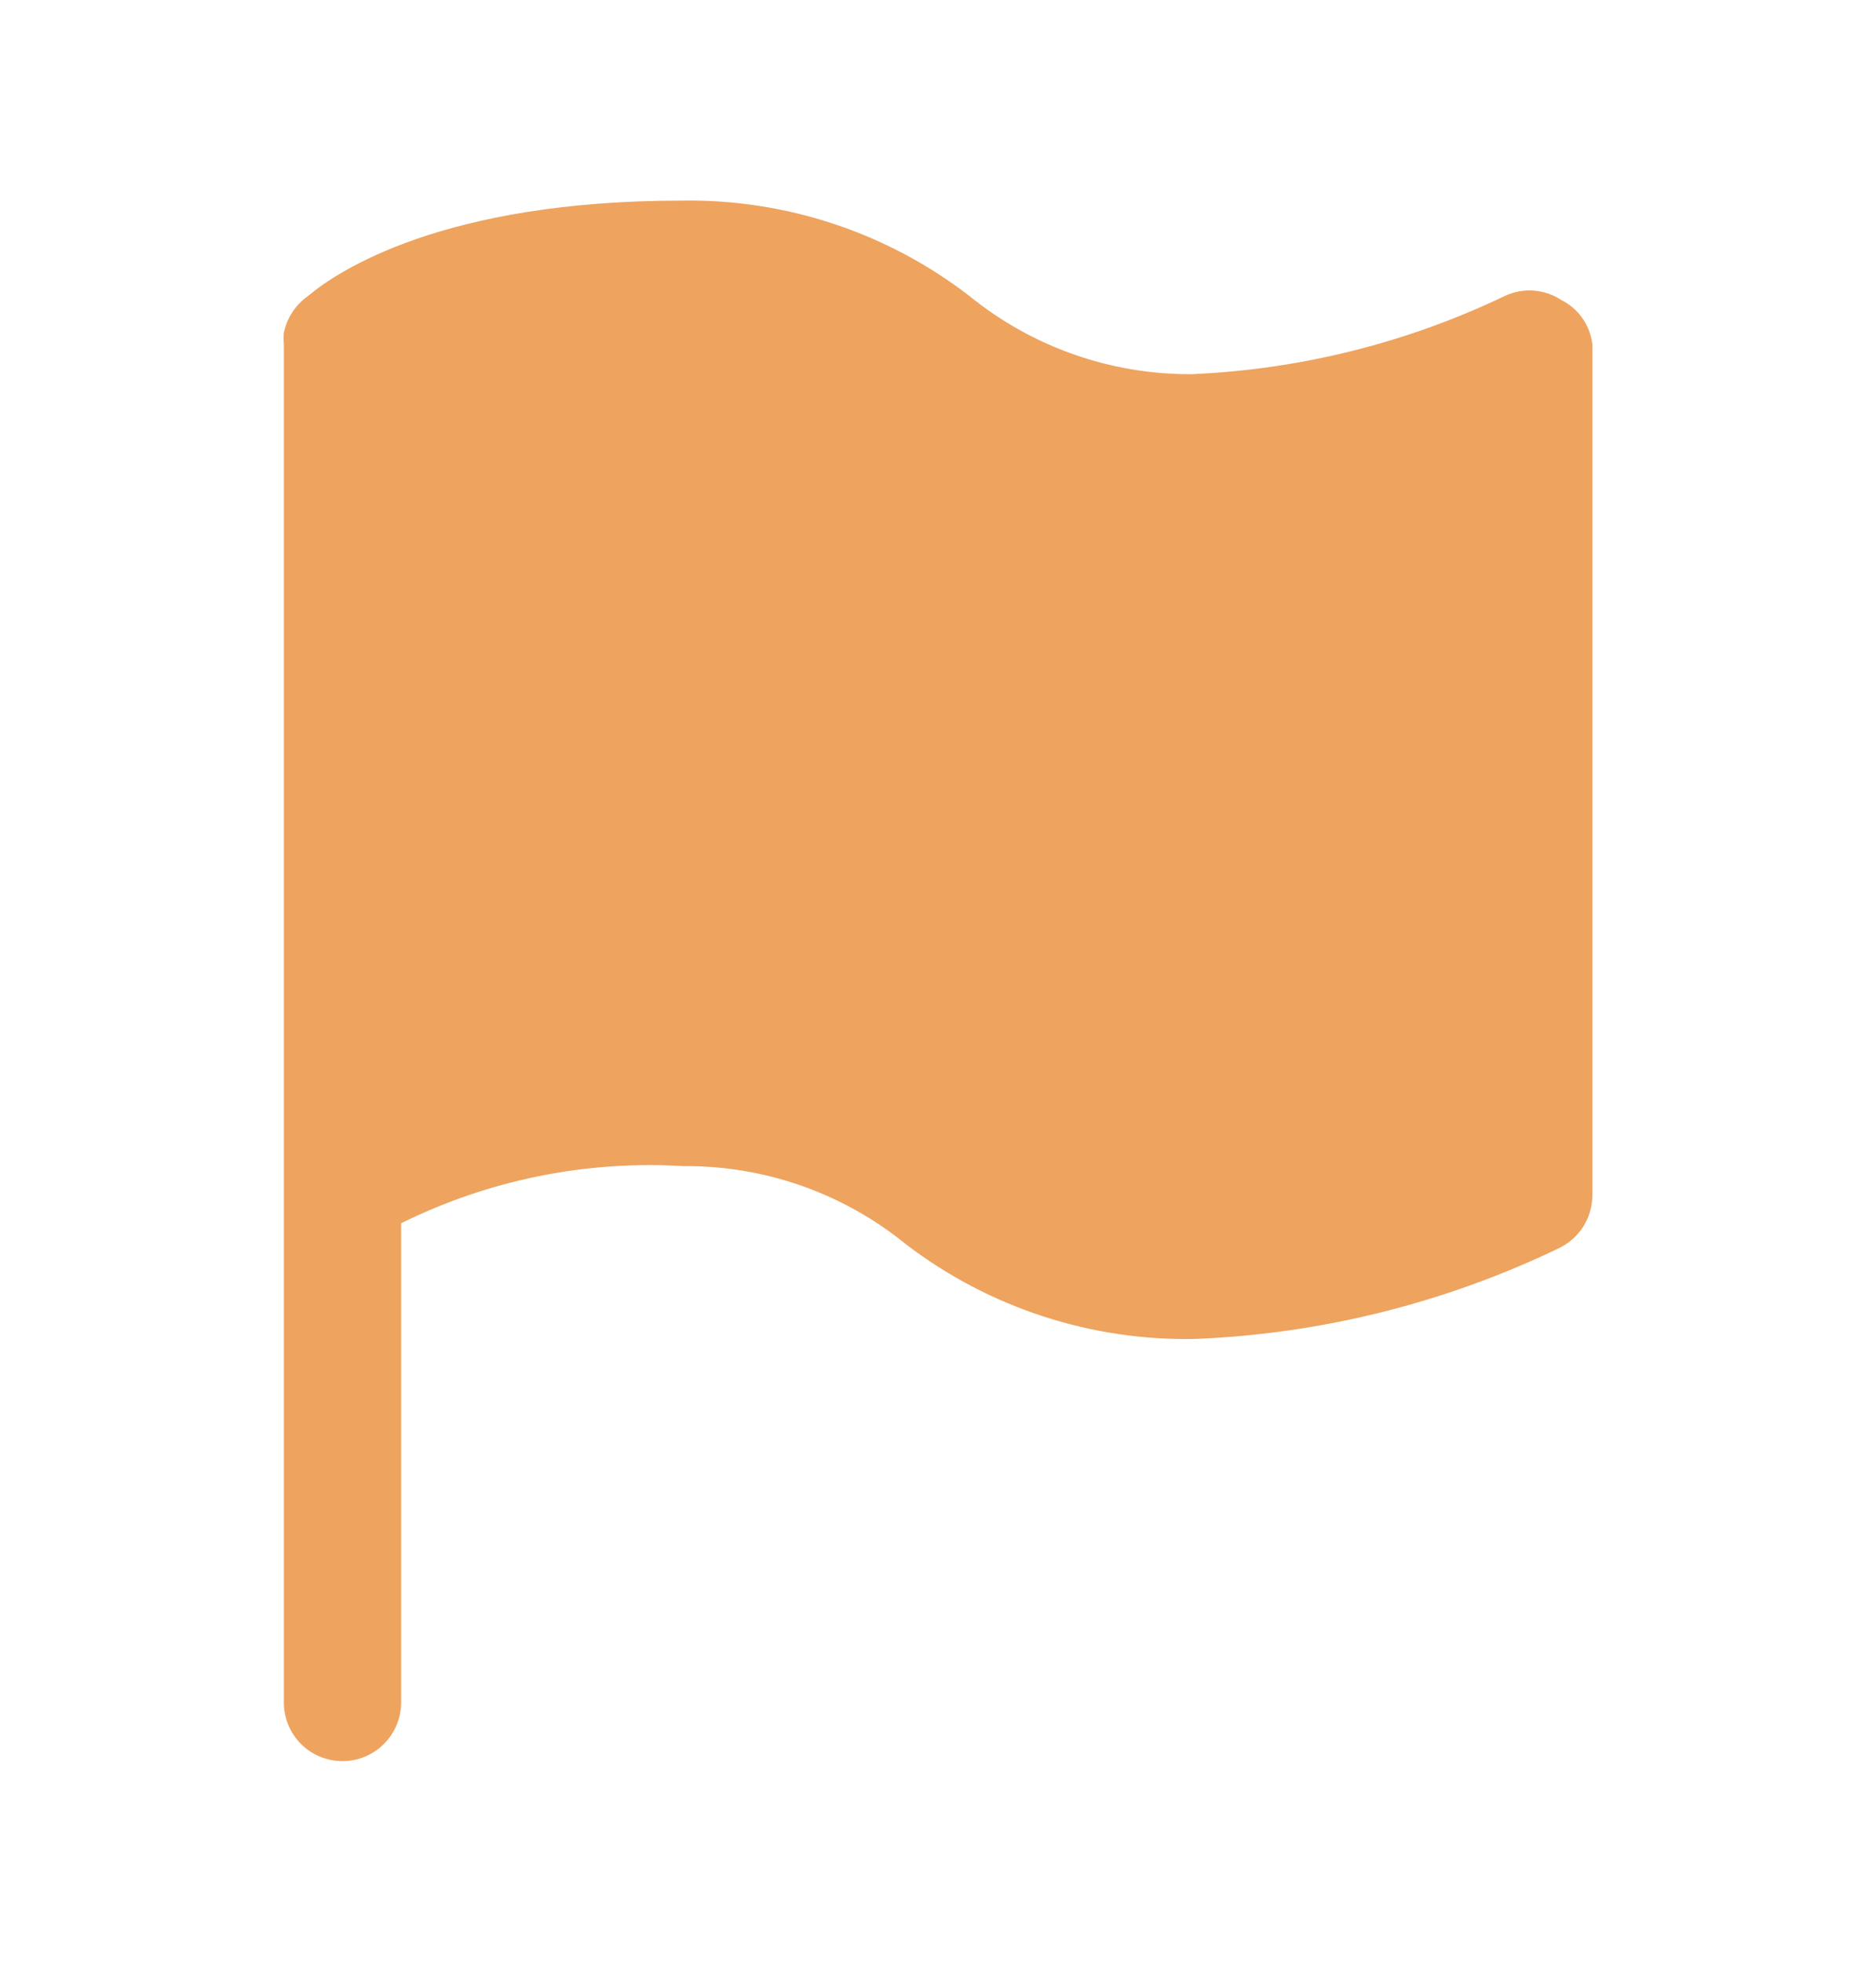 <?xml version="1.0" encoding="UTF-8"?> <svg xmlns="http://www.w3.org/2000/svg" width="22" height="23" viewBox="0 0 22 23" fill="none"><path d="M18.674 4.038V14.012C18.674 14.142 18.637 14.27 18.567 14.381C18.497 14.491 18.398 14.579 18.28 14.635C16.949 15.275 15.502 15.637 14.026 15.698C12.8 15.725 11.6 15.334 10.625 14.589C9.888 13.988 8.964 13.664 8.013 13.672C6.87 13.603 5.73 13.834 4.704 14.342V19.961C4.704 20.143 4.631 20.318 4.502 20.447C4.373 20.576 4.199 20.648 4.016 20.648C3.834 20.648 3.659 20.576 3.53 20.447C3.401 20.318 3.329 20.143 3.329 19.961V4.038C3.325 3.993 3.325 3.947 3.329 3.901C3.365 3.726 3.467 3.572 3.613 3.47C3.961 3.177 5.199 2.352 7.995 2.352C9.213 2.332 10.403 2.726 11.368 3.47C12.106 4.07 13.03 4.394 13.98 4.387C15.252 4.331 16.499 4.02 17.647 3.47C17.752 3.421 17.867 3.399 17.983 3.407C18.099 3.415 18.21 3.453 18.307 3.516C18.407 3.566 18.493 3.639 18.557 3.731C18.621 3.822 18.661 3.928 18.674 4.038Z" fill="#EEA35F"></path></svg> 